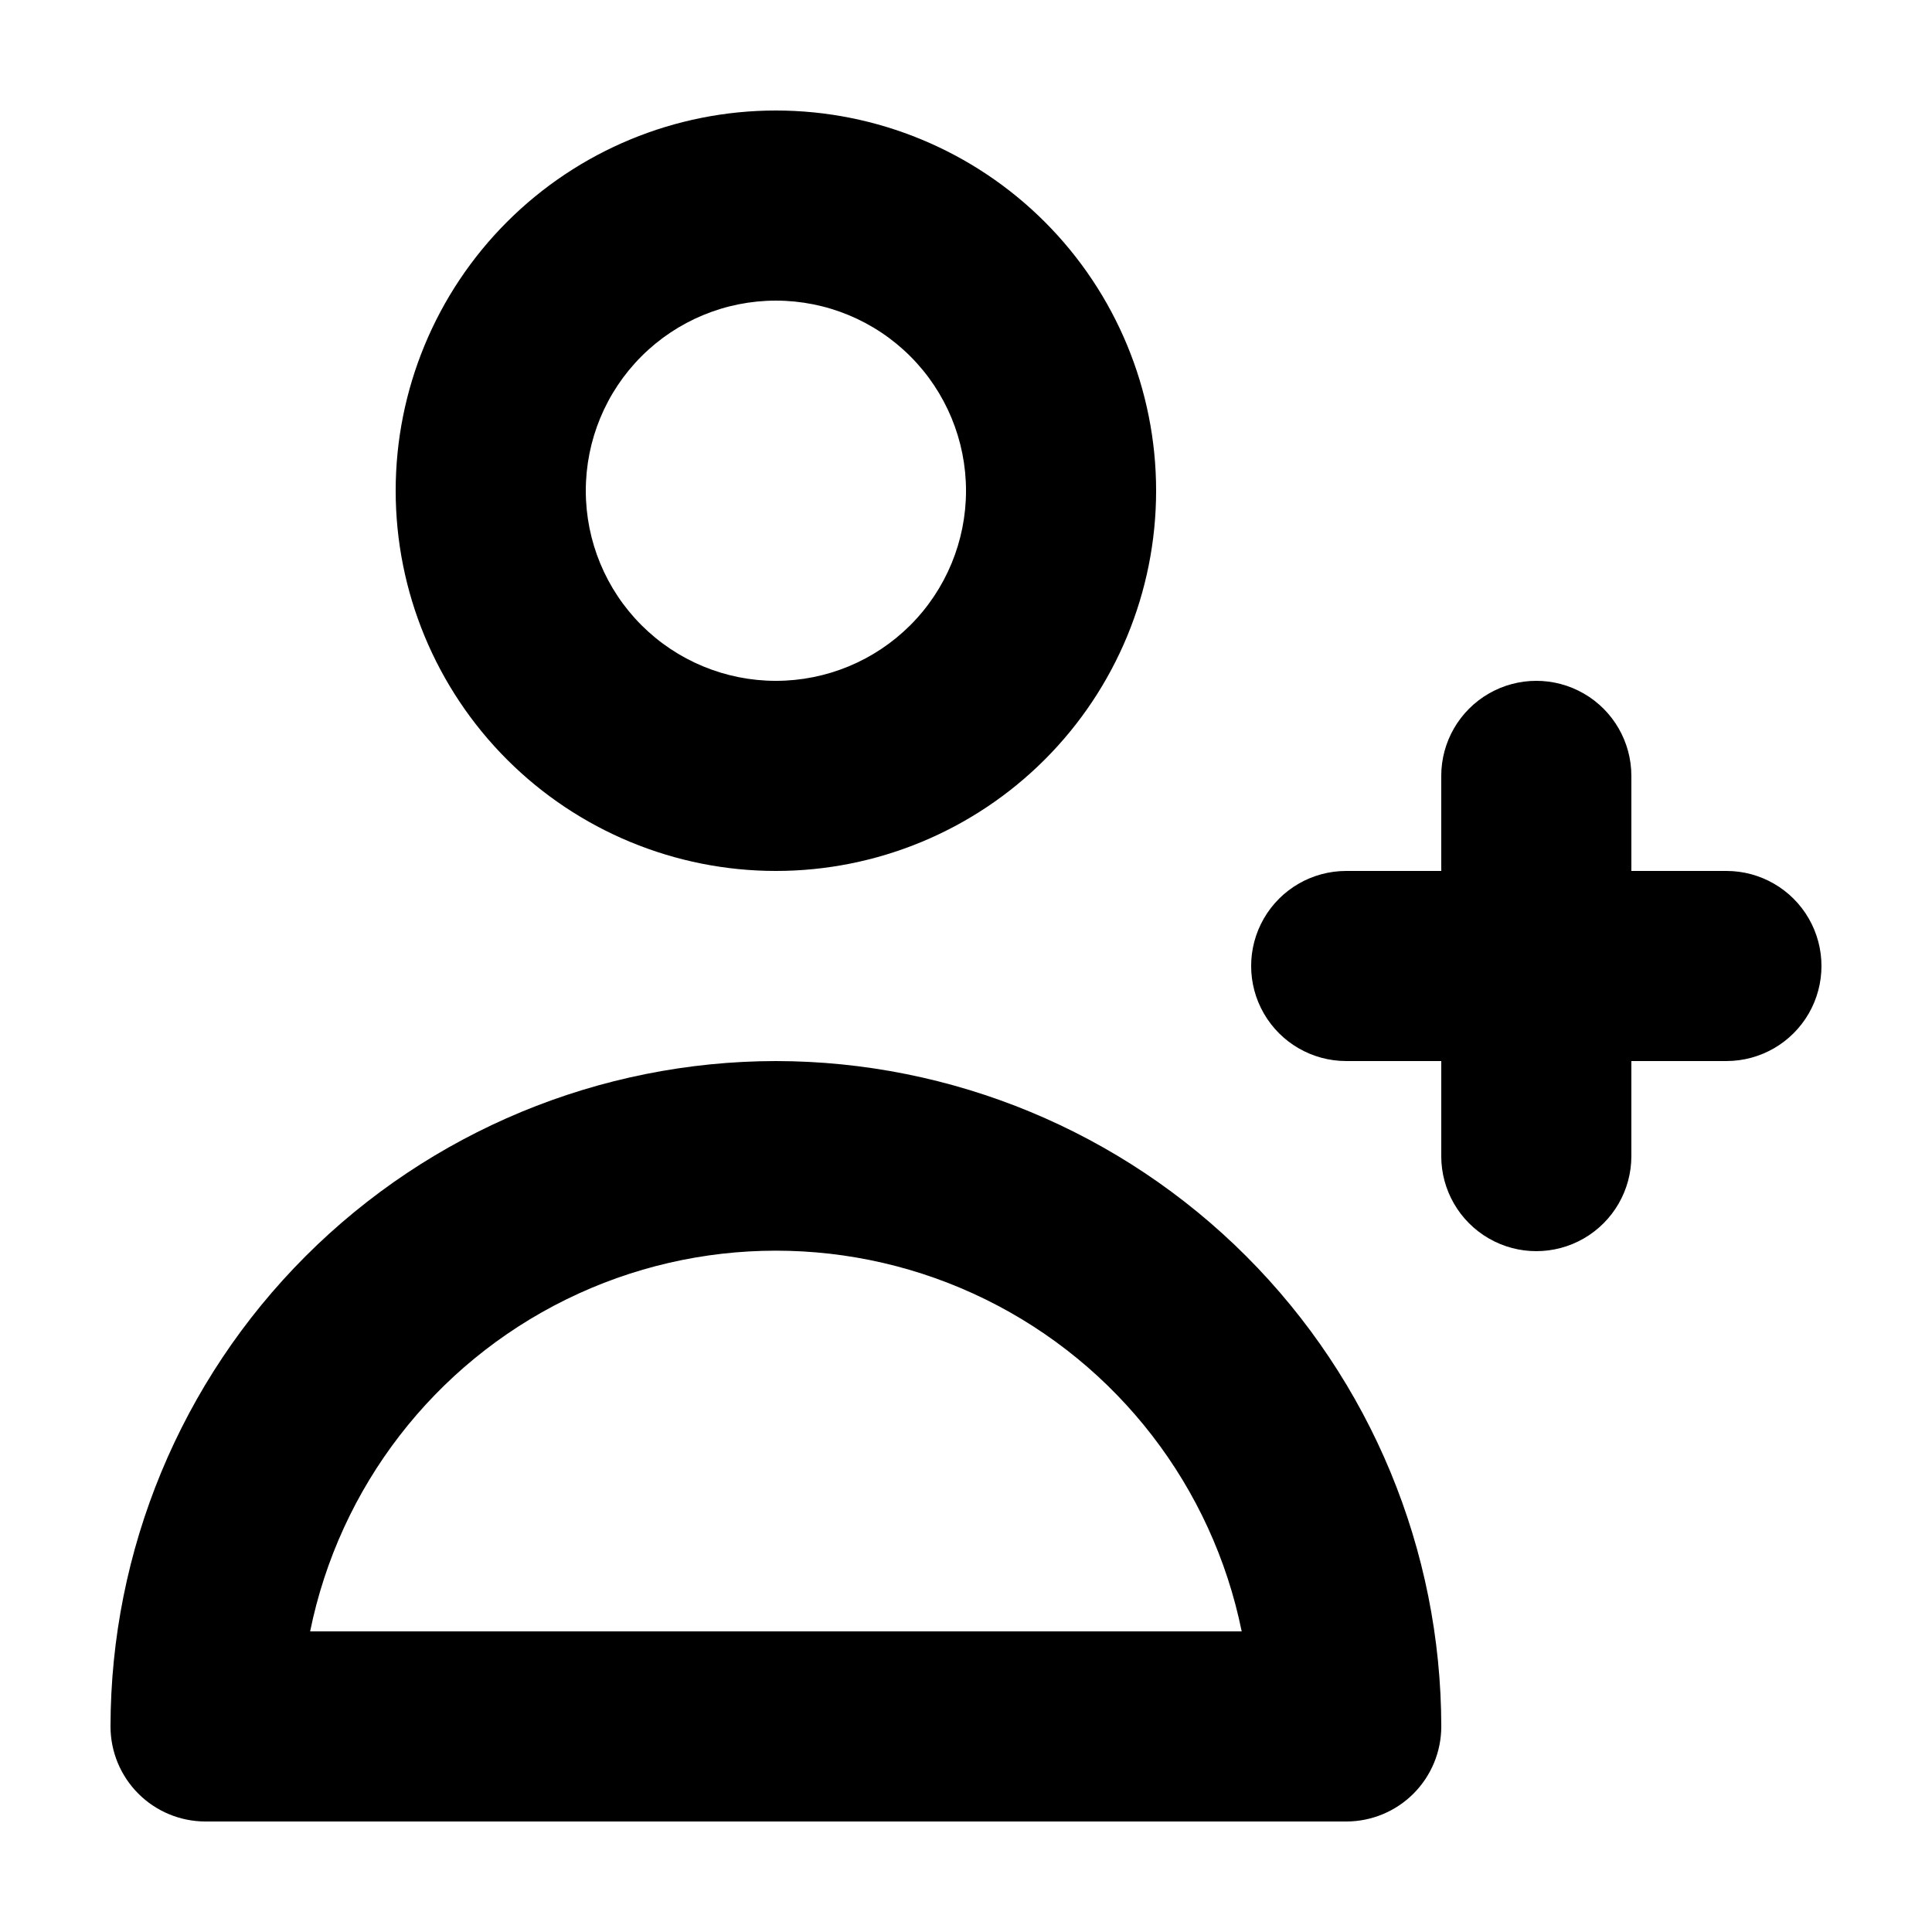 <?xml version="1.0" encoding="UTF-8"?>
<!-- Uploaded to: ICON Repo, www.svgrepo.com, Generator: ICON Repo Mixer Tools -->
<svg fill="#000000" width="800px" height="800px" version="1.1" viewBox="144 144 512 512" xmlns="http://www.w3.org/2000/svg">
 <g>
  <path d="m349.62 374.81c26.723 0 52.352-10.617 71.25-29.512 18.895-18.898 29.512-44.527 29.512-71.25s-10.617-52.355-29.512-71.25c-18.898-18.898-44.527-29.512-71.25-29.512-26.723 0-52.352 10.613-71.25 29.512-18.895 18.895-29.512 44.527-29.512 71.25s10.617 52.352 29.512 71.25c18.898 18.895 44.527 29.512 71.25 29.512zm0-151.14c13.363 0 26.176 5.309 35.625 14.758 9.449 9.449 14.758 22.262 14.758 35.625 0 13.359-5.309 26.176-14.758 35.625-9.449 9.445-22.262 14.754-35.625 14.754-13.363 0-26.176-5.309-35.625-14.754-9.449-9.449-14.754-22.266-14.754-35.625 0-13.363 5.305-26.176 14.754-35.625 9.449-9.449 22.262-14.758 35.625-14.758z"/>
  <path d="m349.62 425.19c-46.75 0.055-91.57 18.648-124.63 51.707-33.055 33.059-51.652 77.879-51.703 124.63 0 6.68 2.652 13.086 7.379 17.812 4.723 4.723 11.129 7.375 17.812 7.375h302.29c6.68 0 13.086-2.652 17.812-7.375 4.723-4.727 7.375-11.133 7.375-17.812-0.051-46.75-18.648-91.57-51.703-124.63-33.059-33.059-77.879-51.652-124.63-51.707zm-123.43 151.14c7.769-38.258 32.84-70.754 67.875-87.973 35.039-17.223 76.078-17.223 111.12 0 35.035 17.219 60.105 49.715 67.875 87.973z"/>
  <path d="m601.52 374.81h-25.191v-25.191c0-9-4.801-17.316-12.594-21.816-7.797-4.5-17.398-4.5-25.191 0s-12.598 12.816-12.598 21.816v25.191h-25.188c-9 0-17.316 4.801-21.816 12.594-4.5 7.793-4.5 17.398 0 25.191s12.816 12.594 21.816 12.594h25.191v25.191h-0.004c0 9 4.805 17.316 12.598 21.816s17.395 4.5 25.191 0c7.793-4.5 12.594-12.816 12.594-21.816v-25.191h25.191c9 0 17.316-4.801 21.816-12.594 4.496-7.793 4.496-17.398 0-25.191-4.5-7.793-12.816-12.594-21.816-12.594z"/>
 </g>
</svg>